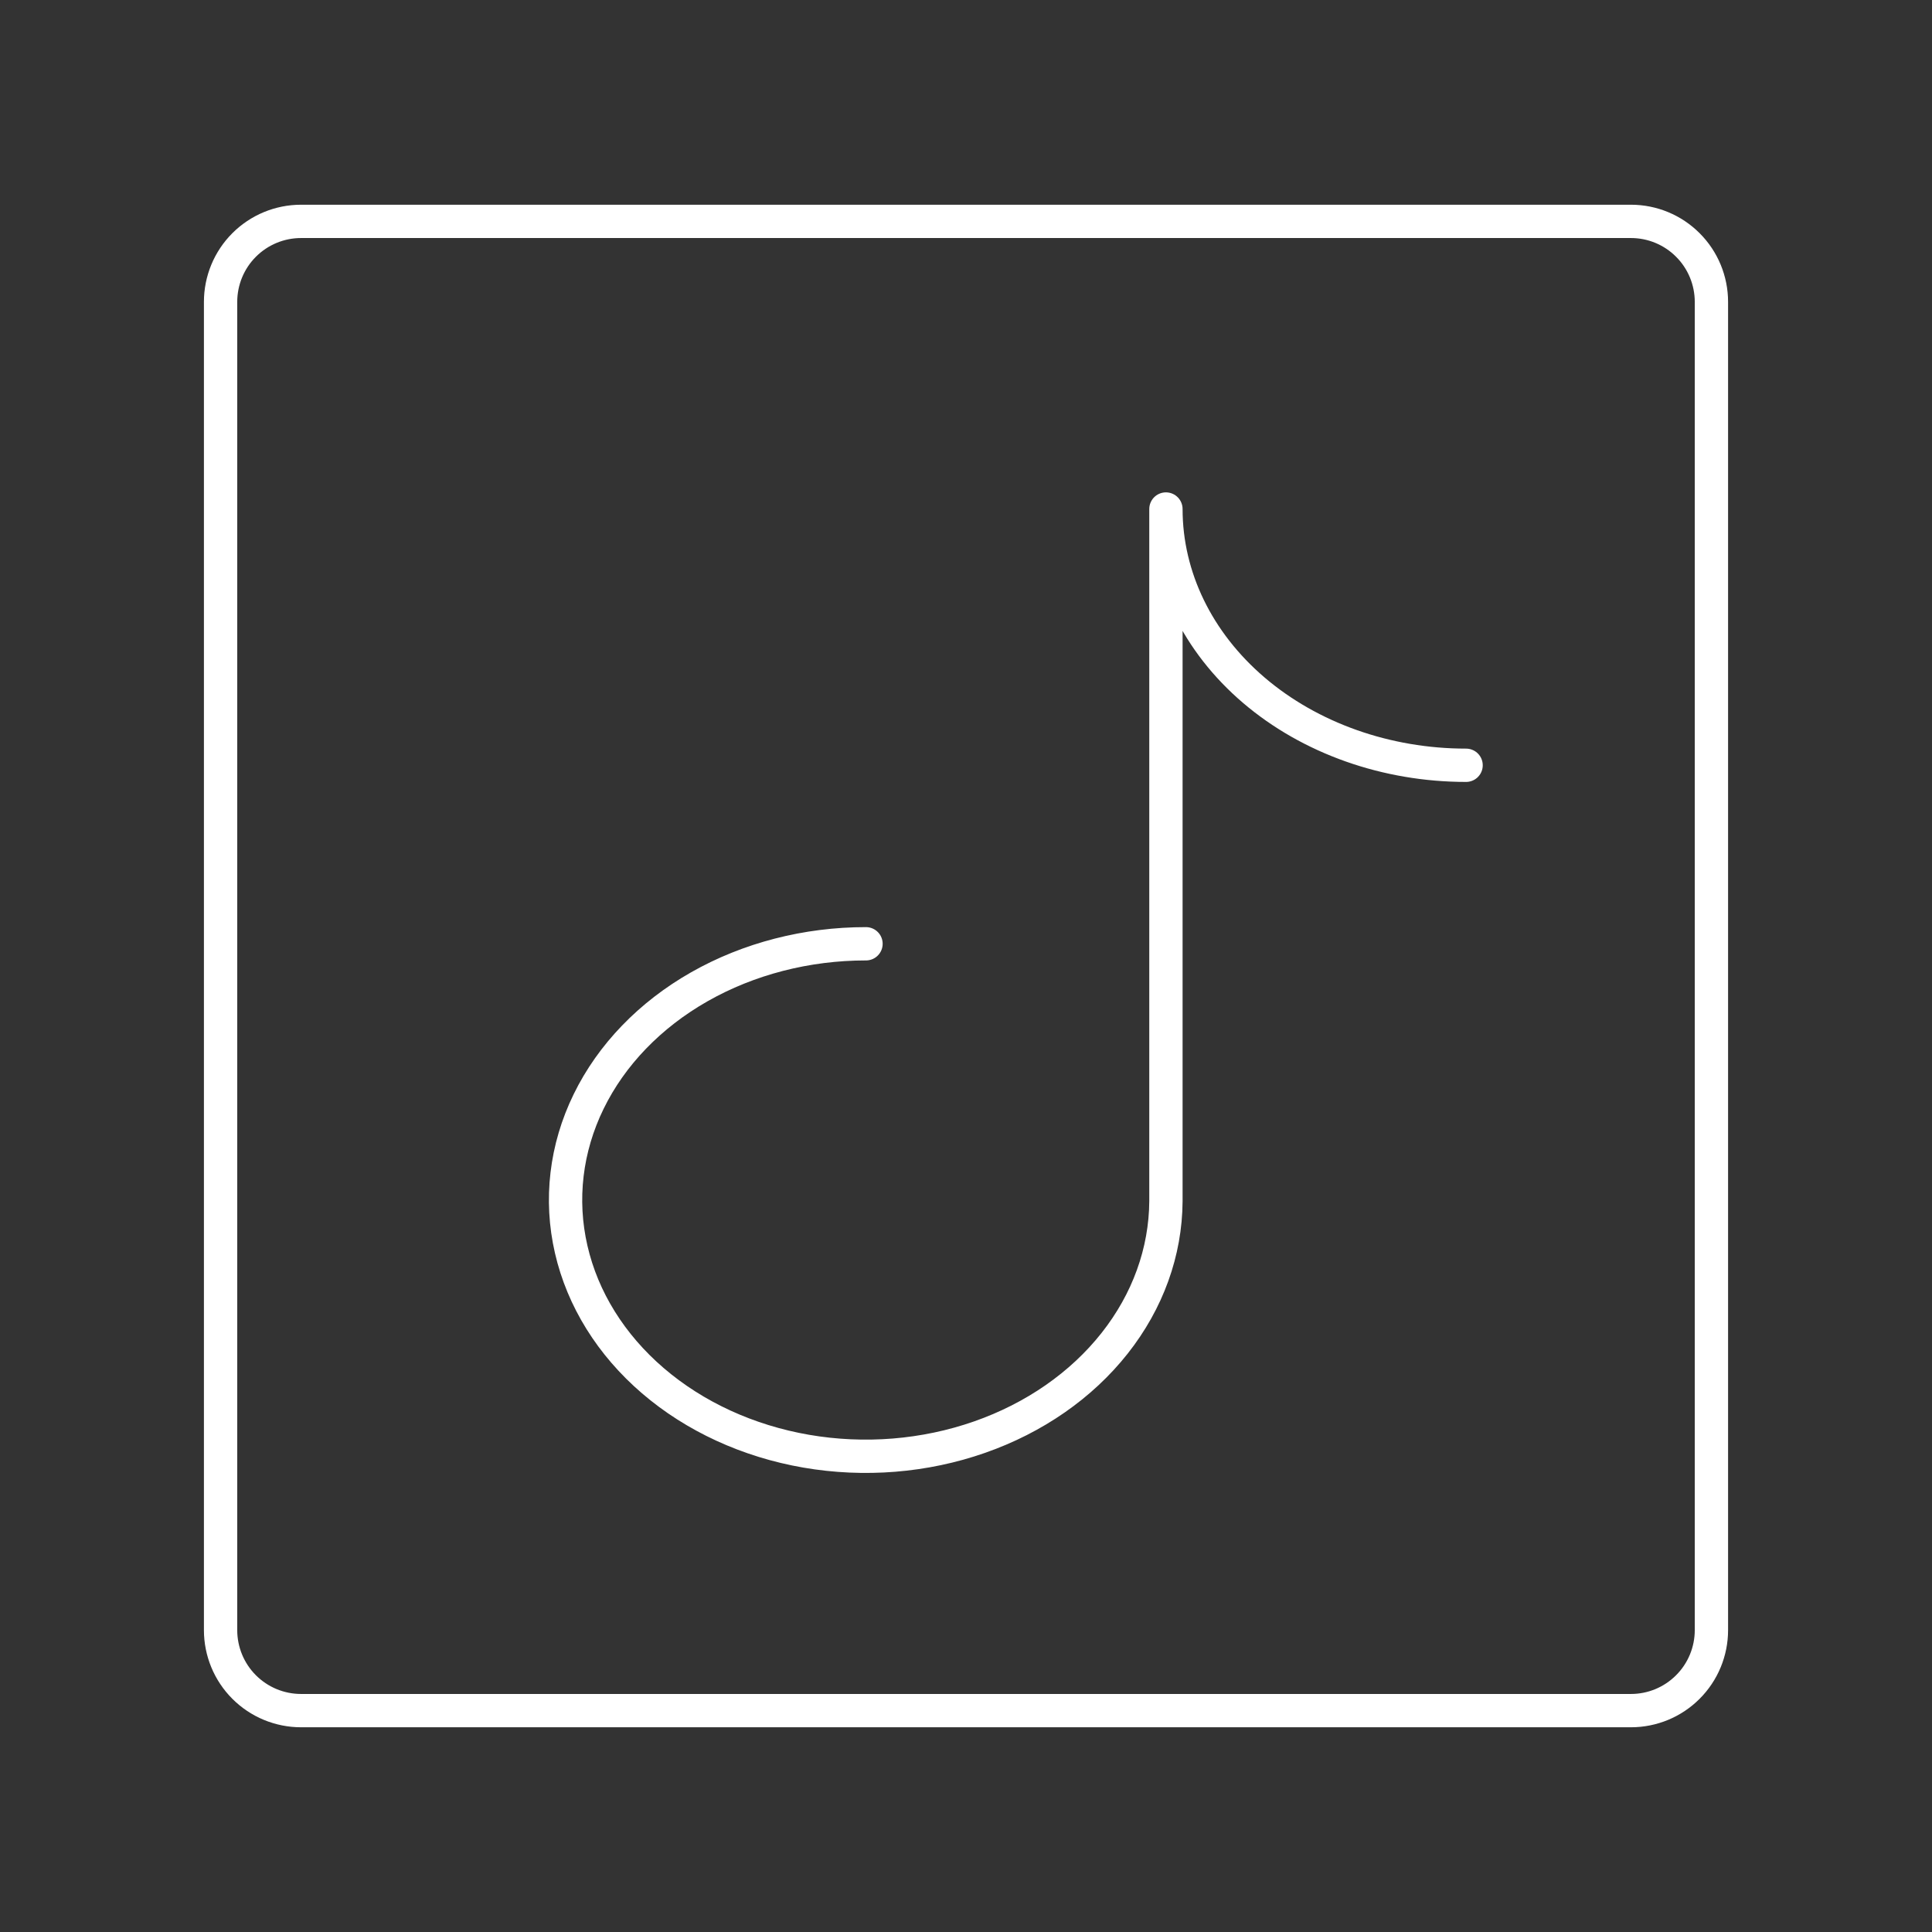 <svg width="58" height="58" viewBox="0 0 58 58" fill="none" xmlns="http://www.w3.org/2000/svg">
<rect x="0" y="0" width="58" height="58" fill="#333333" stroke="none"/>
<path d="M25.998 28.333C24.218 28.332 22.476 28.781 20.994 29.624C19.512 30.467 18.356 31.665 17.671 33.069C16.986 34.472 16.804 36.017 17.148 37.509C17.491 39.001 18.344 40.372 19.6 41.45C20.856 42.528 22.457 43.264 24.203 43.566C25.948 43.867 27.759 43.721 29.407 43.144C31.055 42.568 32.466 41.587 33.461 40.327C34.457 39.067 34.993 37.583 35.002 36.062V15.281C35.002 17.322 35.951 19.278 37.641 20.721C39.331 22.163 41.623 22.974 44.013 22.974" stroke="white" stroke-linecap="round" stroke-linejoin="round"/>
<path d="M9.038 6.646C8.397 6.646 7.783 6.9 7.329 7.354C6.876 7.807 6.622 8.422 6.622 9.063V48.938C6.622 49.578 6.876 50.193 7.329 50.646C7.783 51.1 8.397 51.354 9.038 51.354H48.962C49.603 51.354 50.217 51.1 50.67 50.646C51.124 50.193 51.378 49.578 51.378 48.938V9.063C51.378 8.422 51.124 7.807 50.67 7.354C50.217 6.9 49.603 6.646 48.962 6.646H9.038Z" stroke="white" stroke-linecap="round" stroke-linejoin="round"/>
</svg>
